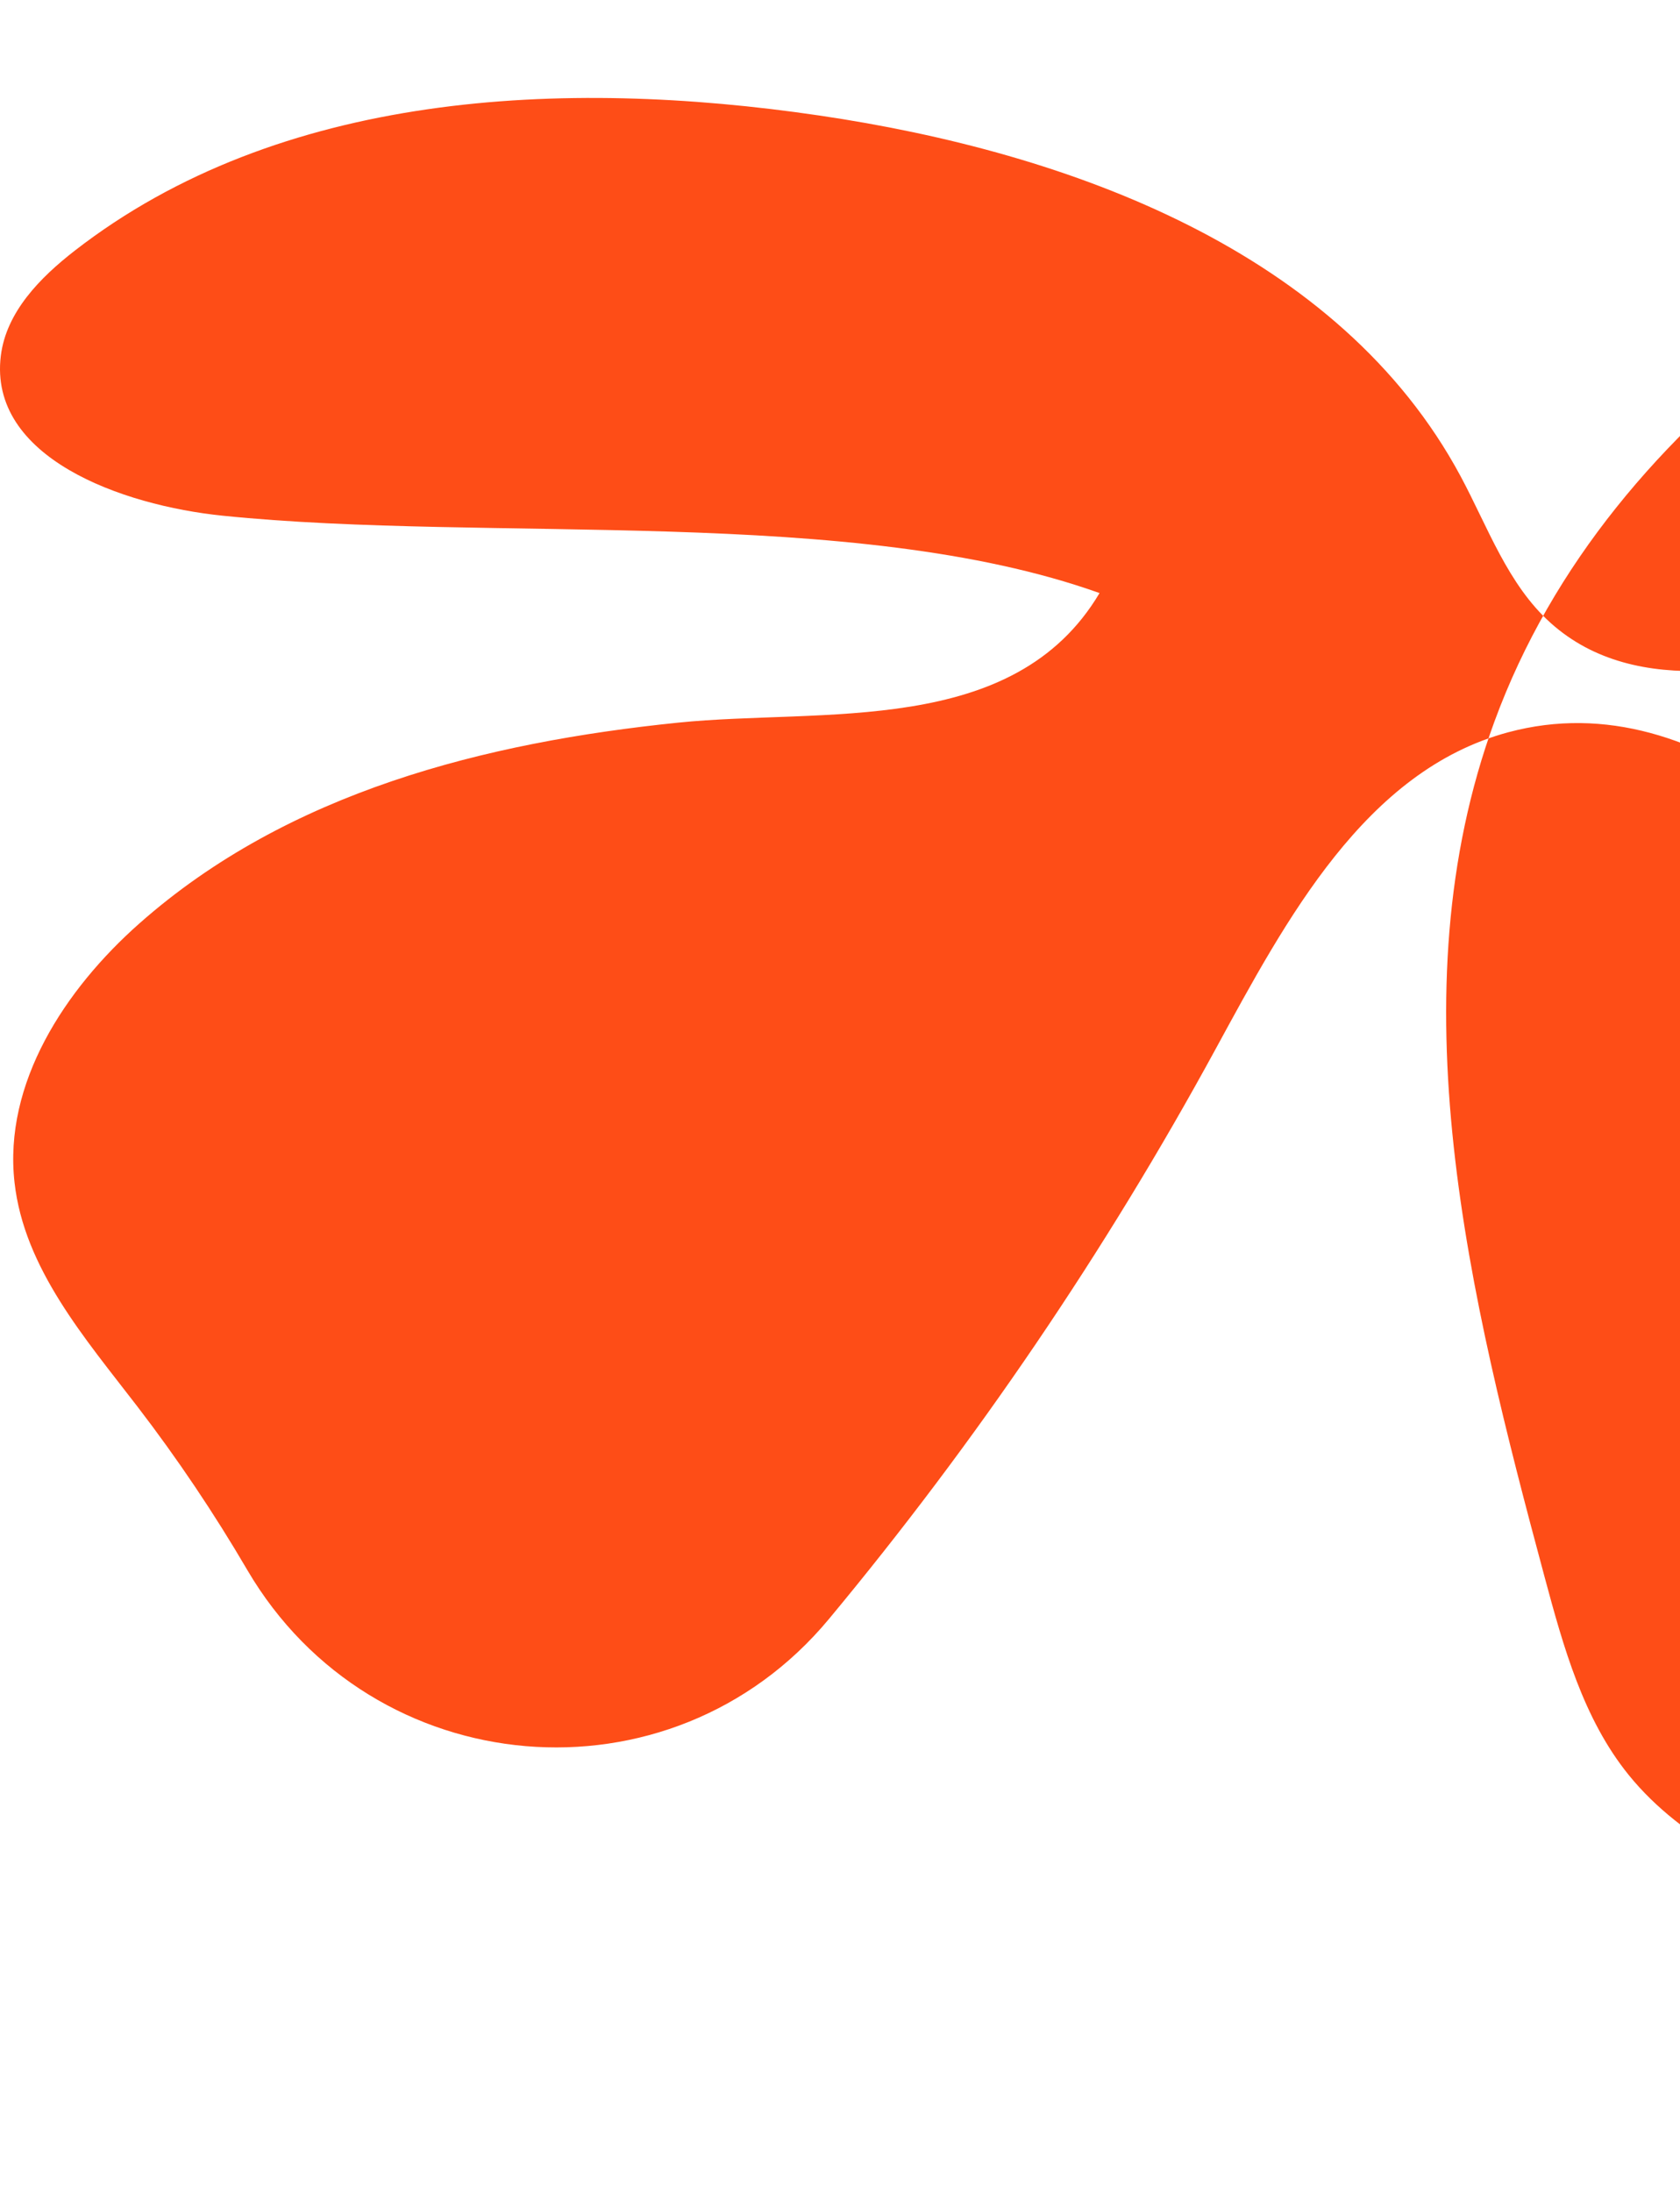 <svg width="420" height="548" viewBox="0 0 420 548" fill="none" xmlns="http://www.w3.org/2000/svg">
<path d="M34.88 230.837C16.204 247.351 0.843 270.847 3.633 295.643C6.048 317.102 21.212 334.533 34.357 351.655C44.347 364.668 53.513 378.312 61.801 392.473C93.108 445.961 167.654 452.415 207.236 404.76C243.953 360.556 276.395 312.791 303.882 262.309C321.601 229.769 341.304 192.682 377.051 183.076C425.906 169.947 469.132 215.46 499.402 256.056C530.144 297.284 561.407 339.507 577.114 388.496C593.529 439.696 590.149 500.597 553.466 540.595C550.258 544.092 545.928 546.475 541.214 546.995C525.811 548.696 519.816 530.234 512.606 517.42C491.261 479.484 434.534 477.573 407.161 443.739C395.812 429.712 390.844 411.719 386.156 394.287C367.301 324.176 348.605 248.633 373.578 180.477C402.553 101.401 482.847 53.603 561.756 24.442C601.519 9.747 643.361 -2.005 685.688 0.287C728.015 2.579 771.218 20.832 795.192 55.845C686.745 90.146 578.297 124.447 469.849 158.748C442.433 167.42 409.117 174.971 387.689 155.766C376.928 146.122 371.979 131.782 365.14 119.046C334.99 62.898 267.699 38.122 204.719 28.864C140.608 19.439 69.896 22.91 18.694 62.664C10.008 69.408 1.557 78.015 0.207 88.939C-2.929 114.32 30.265 126.333 55.673 128.931C122.735 135.788 213.24 126.232 274.885 148.272C253.421 184.429 205.708 176.957 169.434 180.678C121.251 185.621 72.056 197.965 34.88 230.837Z" fill="#FE4D17"/>
</svg>
